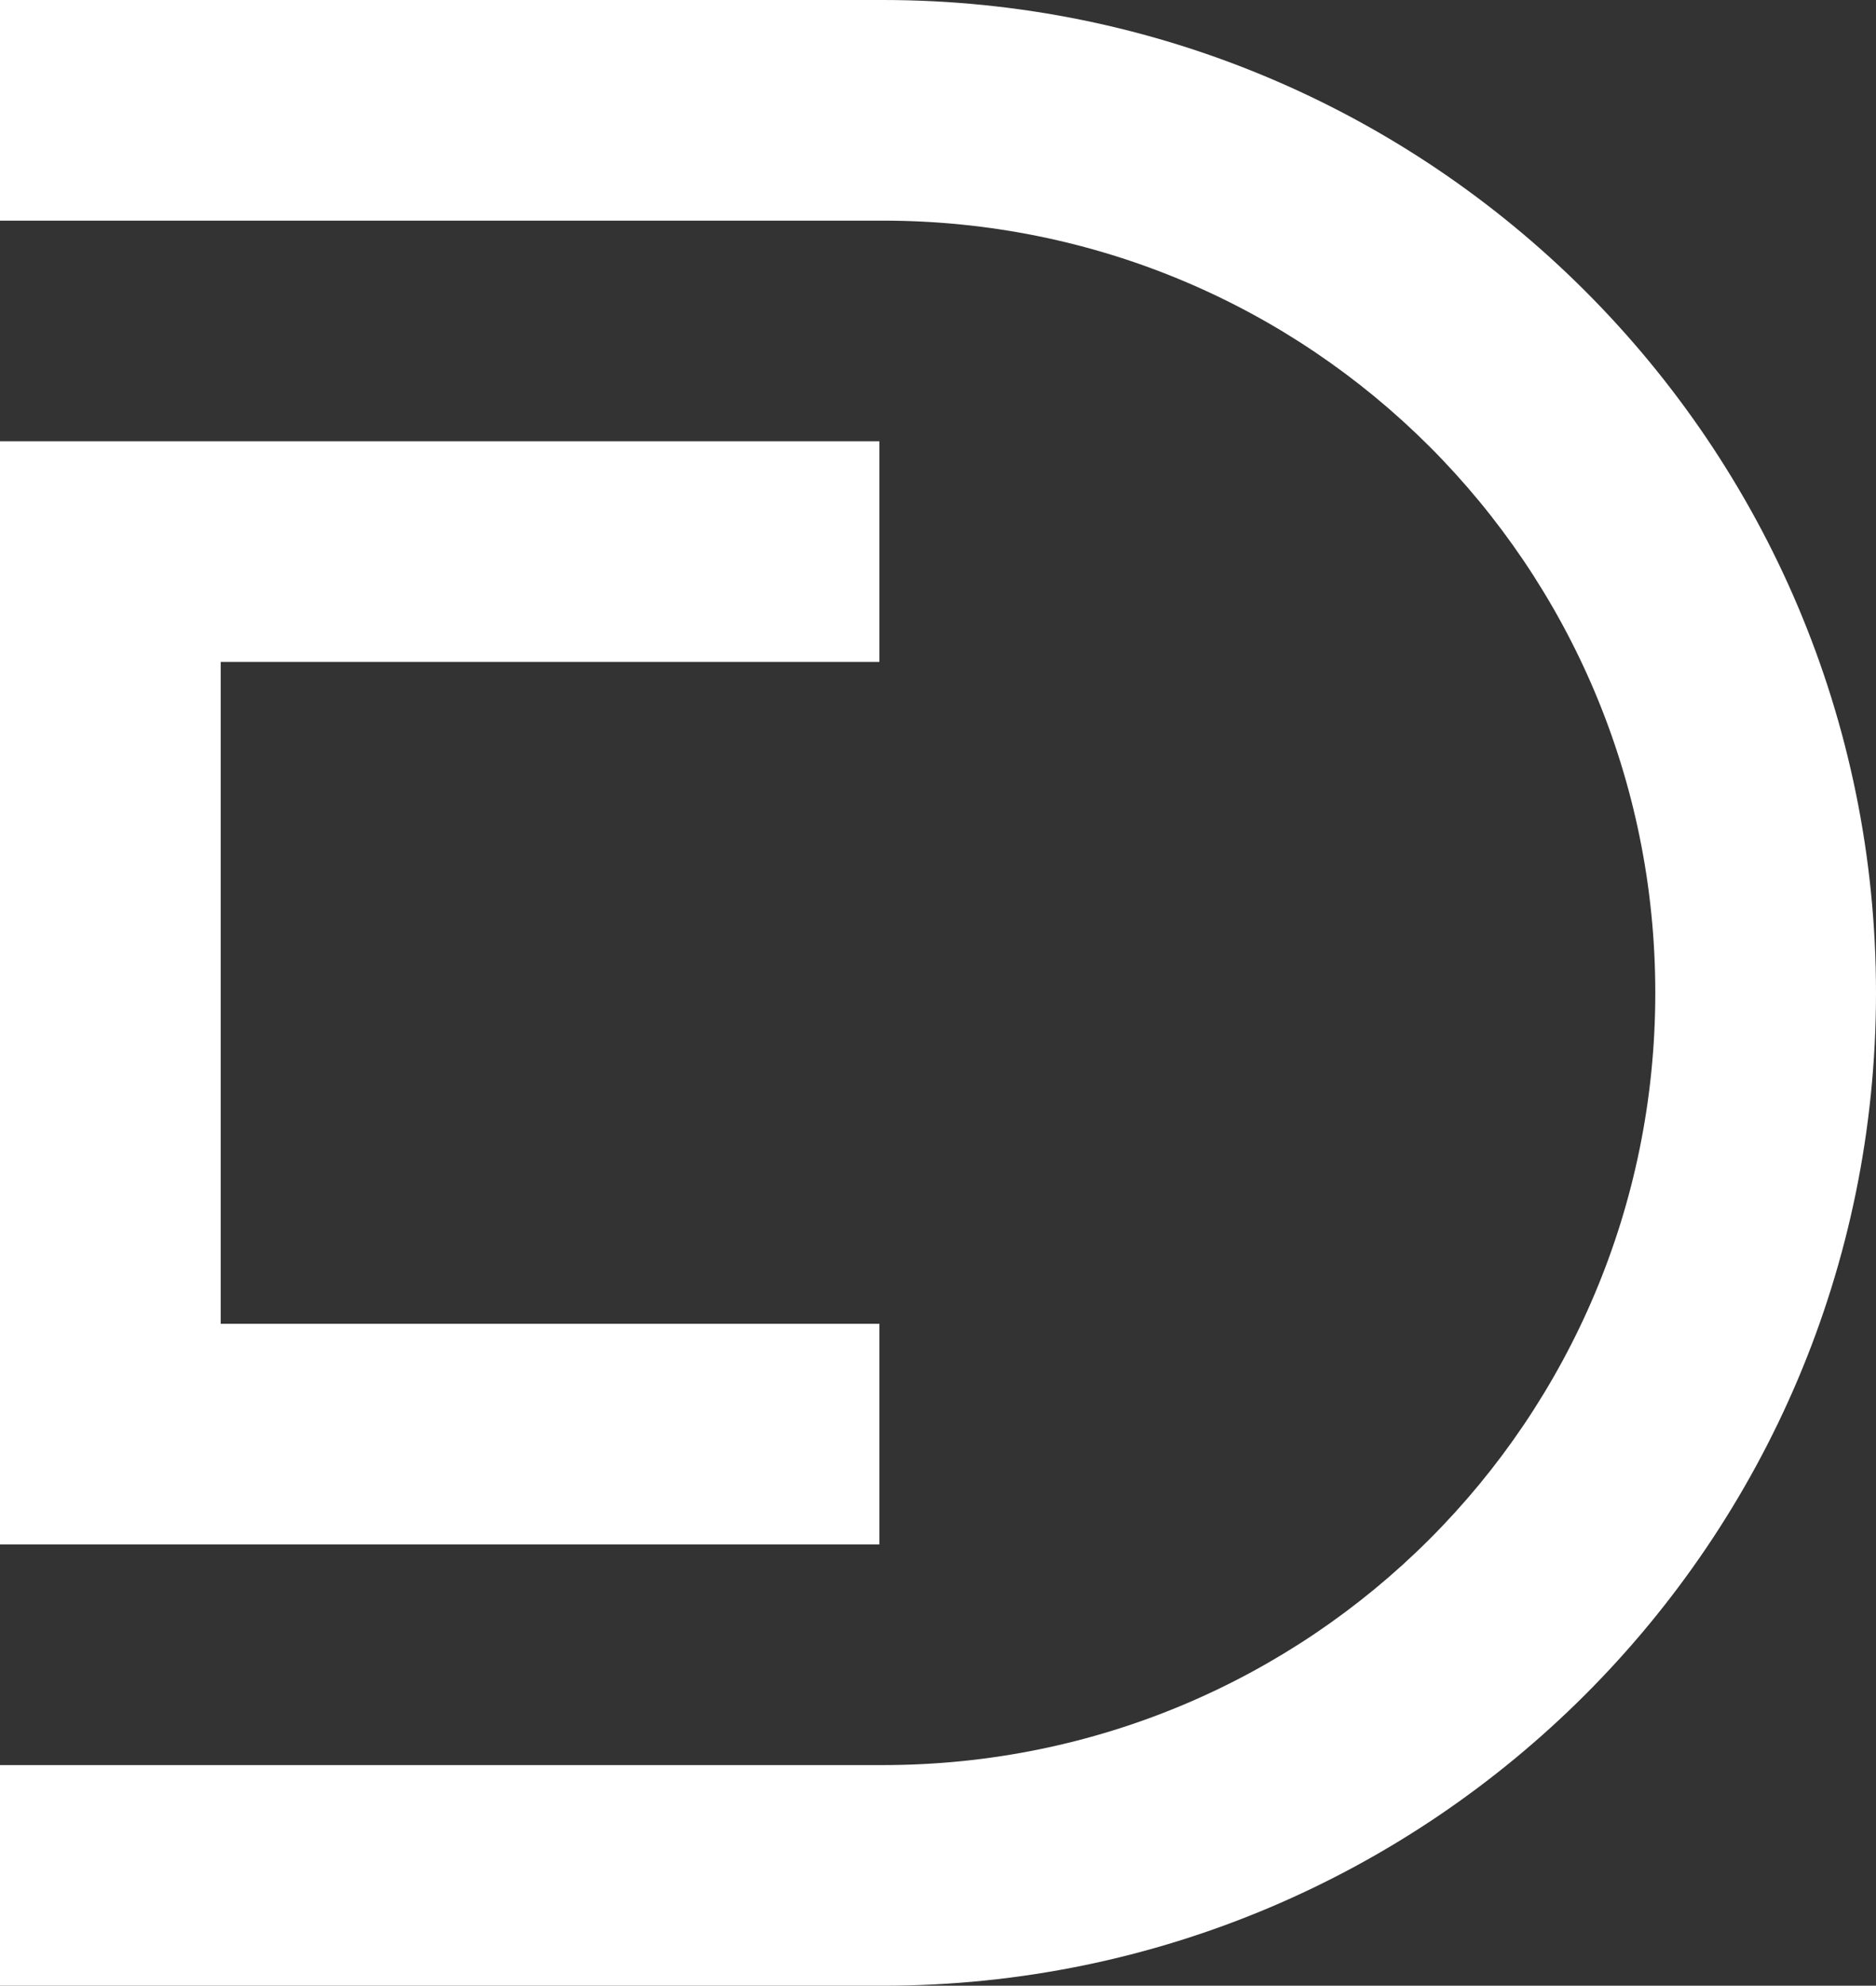 <?xml version="1.0" encoding="UTF-8"?>
<svg width="121px" height="128px" viewBox="0 0 121 128" version="1.1" xmlns="http://www.w3.org/2000/svg" xmlns:xlink="http://www.w3.org/1999/xlink">
    <rect x="0" y="0" width="121" height="128" fill="#333333" stroke="none"/>
    <title>Combined Shape</title>
    <g id="3.-Capital" stroke="none" stroke-width="1" fill="none" fill-rule="evenodd">
        <g id="3c.-Distrikt-Capital-[Partners]" transform="translate(-663, -392)" fill="#FFFFFF" fill-rule="nonzero">
            <g id="Partners" transform="translate(0, 128)">
                <path d="M719.941,264 C755.307,264 784,292.667 784,328 C784,363.333 755.307,392 719.941,392 L663,392 L663,377.778 L719.941,377.778 C747.522,377.778 769.765,355.556 769.765,328 C769.765,300.444 747.522,278.222 719.941,278.222 L663,278.222 L663,264 L719.941,264 Z M719.719,292.444 L719.719,306.667 L677.235,306.667 L677.235,349.333 L719.719,349.333 L719.719,363.556 L663,363.556 L663,292.444 L719.719,292.444 Z" id="Combined-Shape"></path>
            </g>
        </g>
    </g>
</svg>
